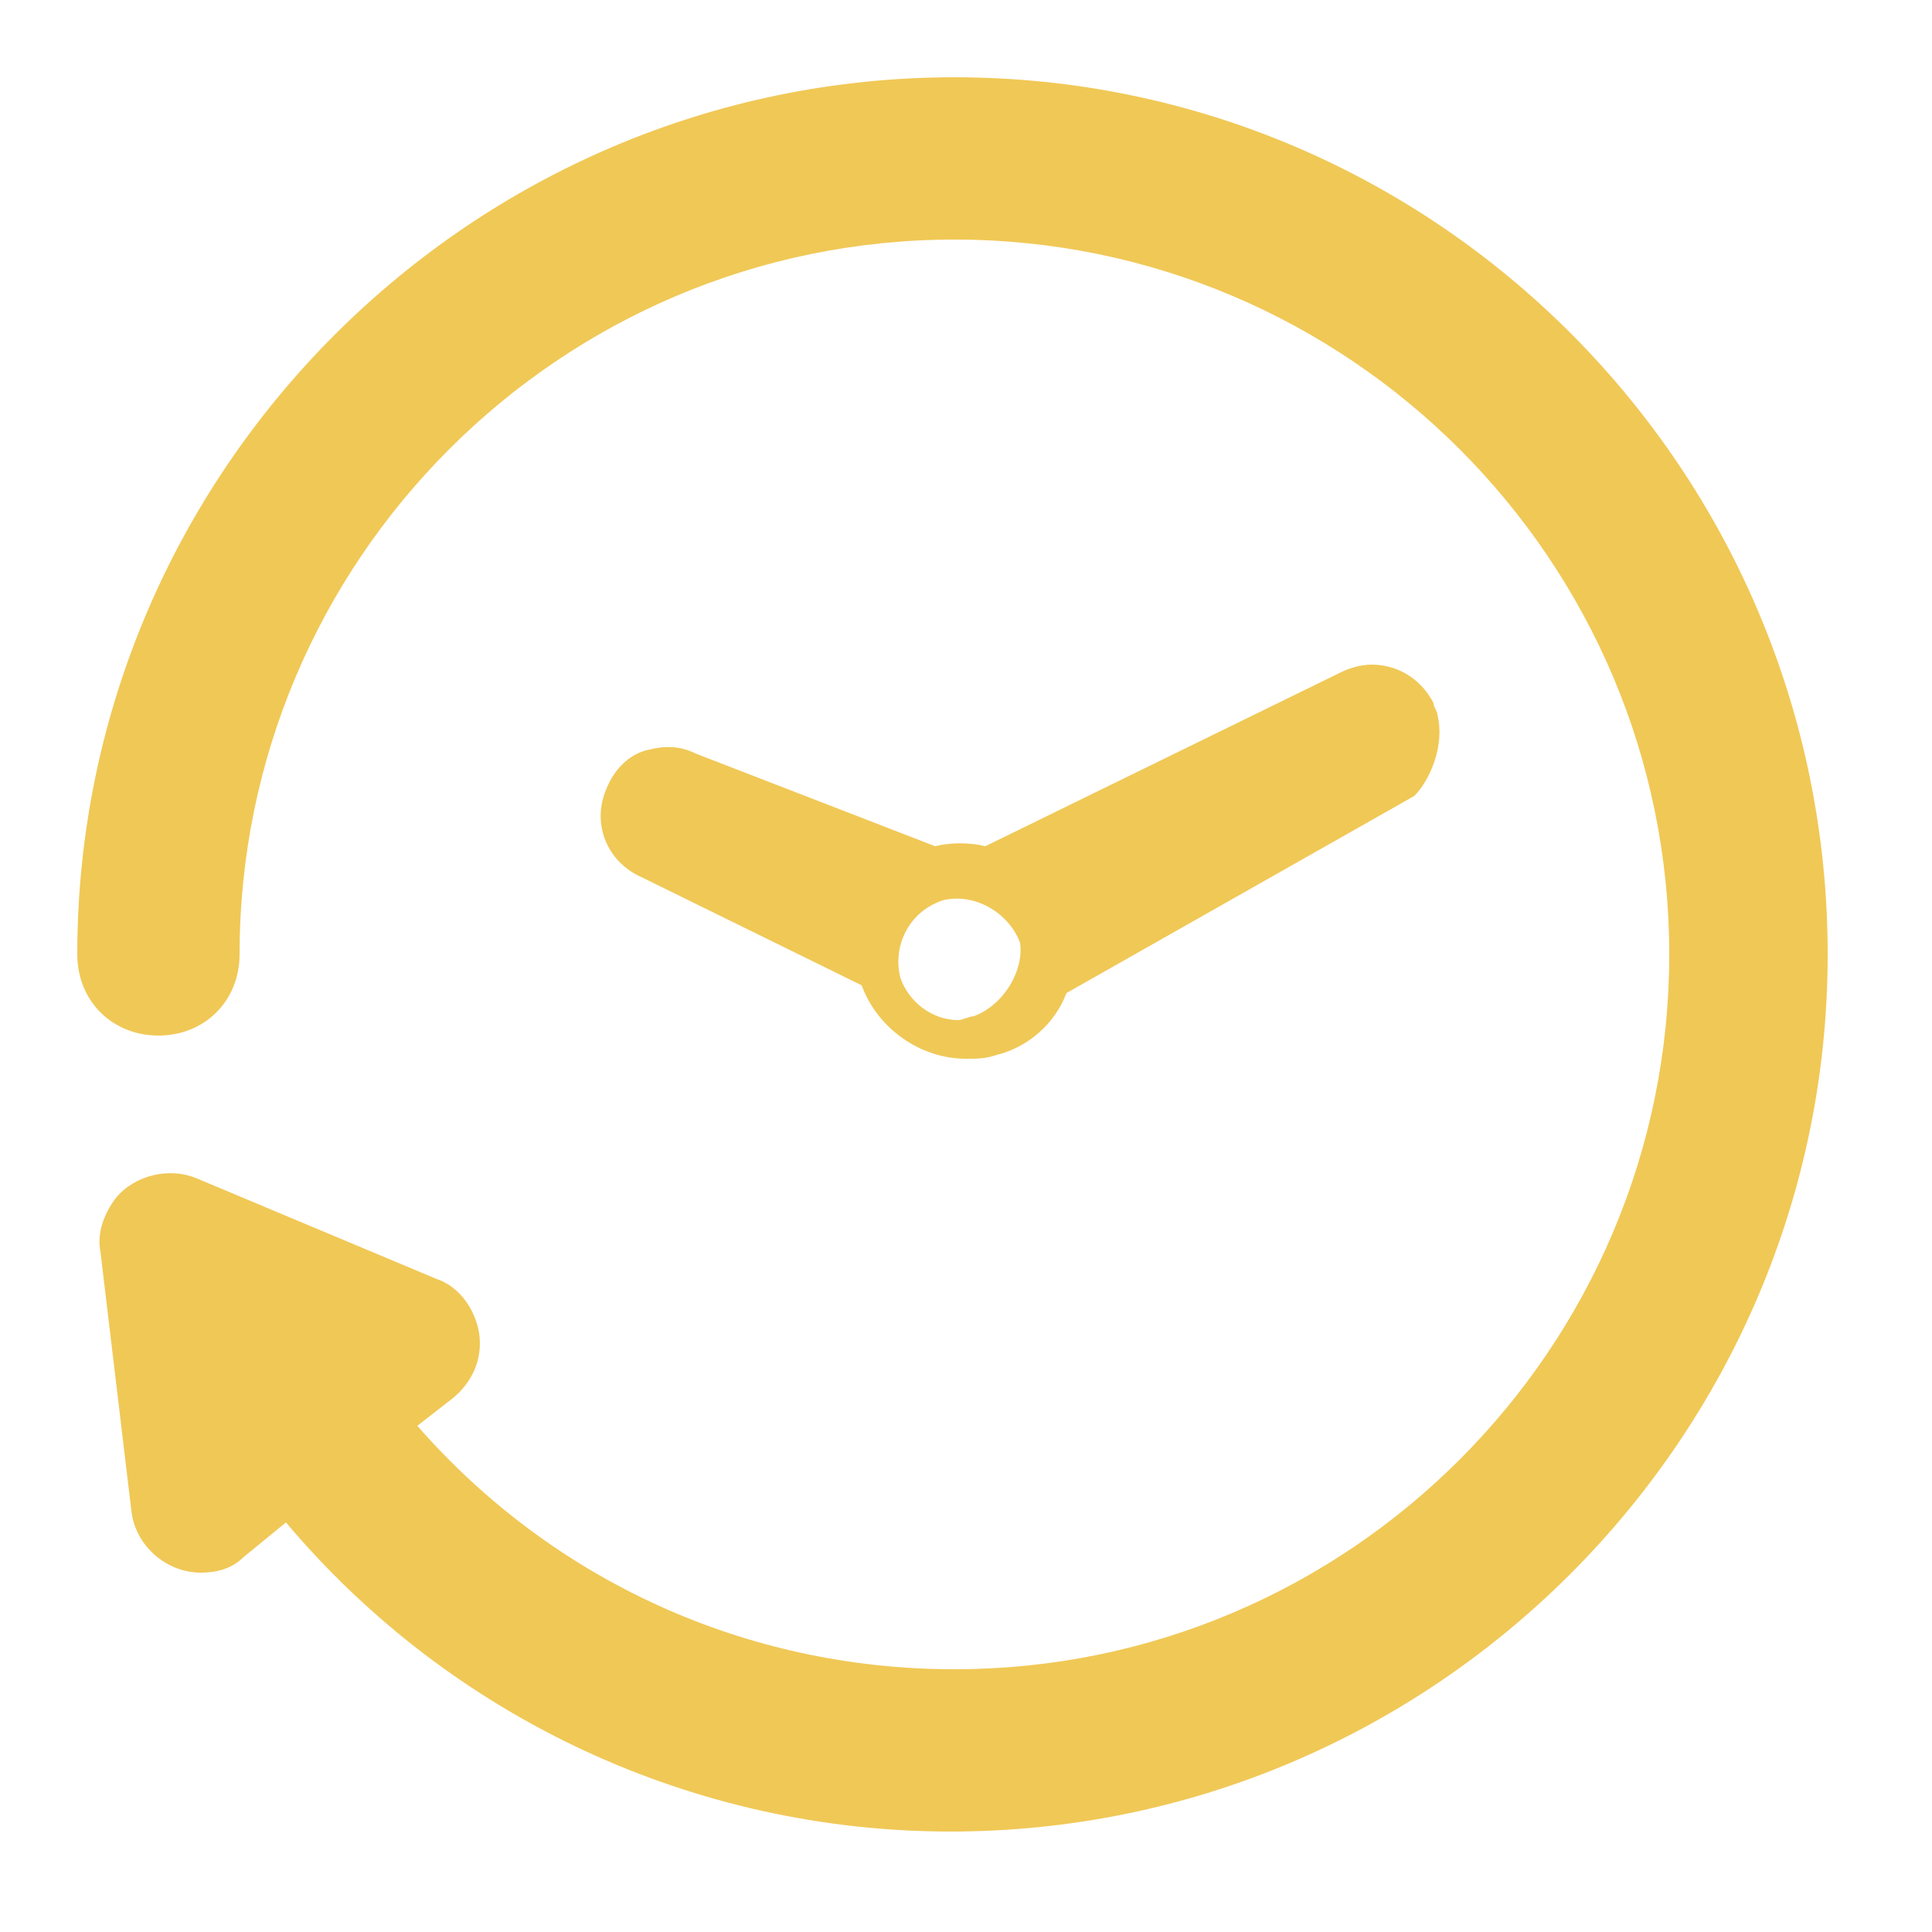 <?xml version="1.0" encoding="UTF-8"?>
<svg width="50px" height="50px" viewBox="0 0 50 50" version="1.1" xmlns="http://www.w3.org/2000/svg" xmlns:xlink="http://www.w3.org/1999/xlink">
    <title>Icon/P3/Feature/09</title>
    <g id="Icon/P3/Feature/09" stroke="none" stroke-width="1" fill="none" fill-rule="evenodd">
        <path d="M24.7,2 C37.2,2 47.3,12.2 47.3,24.7 C47.3,37.2 37.1,47.4 24.6,47.4 C18,47.4 11.7,44.5 7.4,39.4 L6.3,40.3 C6,40.6 5.6,40.7 5.2,40.7 C4.3,40.7 3.5,40 3.4,39.1 L2.6,32.4 C2.5,31.9 2.7,31.4 3,31 C3.5,30.4 4.4,30.2 5.1,30.5 L11.3,33.1 C11.9,33.3 12.3,33.9 12.4,34.5 C12.5,35.2 12.2,35.8 11.7,36.2 L10.8,36.9 C14.3,40.9 19.3,43.2 24.7,43.2 C34.9,43.2 43.2,34.9 43.2,24.7 C43.2,14.5 34.9,6.2 24.7,6.2 C14.5,6.2 6.2,14.5 6.2,24.7 C6.2,25.9 5.3,26.8 4.1,26.8 C2.9,26.8 2,25.9 2,24.7 C2,12.2 12.2,2 24.7,2 Z M35.5,17.2 C36.2,17.2 36.8,17.6 37.1,18.2 C37.1,18.3 37.2,18.4 37.2,18.5 C37.4,19.3 37,20.2 36.6,20.6 L27.6,25.7 C27.3,26.5 26.6,27.1 25.8,27.3 C25.5,27.4 25.3,27.4 25,27.4 C23.8,27.4 22.7,26.6 22.3,25.5 L16.6,22.7 C15.7,22.3 15.3,21.3 15.7,20.4 C15.9,19.9 16.3,19.5 16.8,19.4 C17.2,19.3 17.6,19.3 18,19.5 L24.2,21.9 C24.6,21.8 25.1,21.8 25.5,21.9 L34.7,17.4 C34.9,17.3 35.2,17.2 35.5,17.2 Z M26.4,24.4 C26.1,23.6 25.2,23.1 24.4,23.3 C23.5,23.6 23.1,24.5 23.3,25.3 C23.5,25.9 24.1,26.4 24.8,26.4 C24.9,26.4 25.1,26.3 25.2,26.3 C26,26 26.5,25.1 26.4,24.4 Z" id="Combined-Shape" fill="#F0C856" fill-rule="nonzero"></path>
    </g>
</svg>